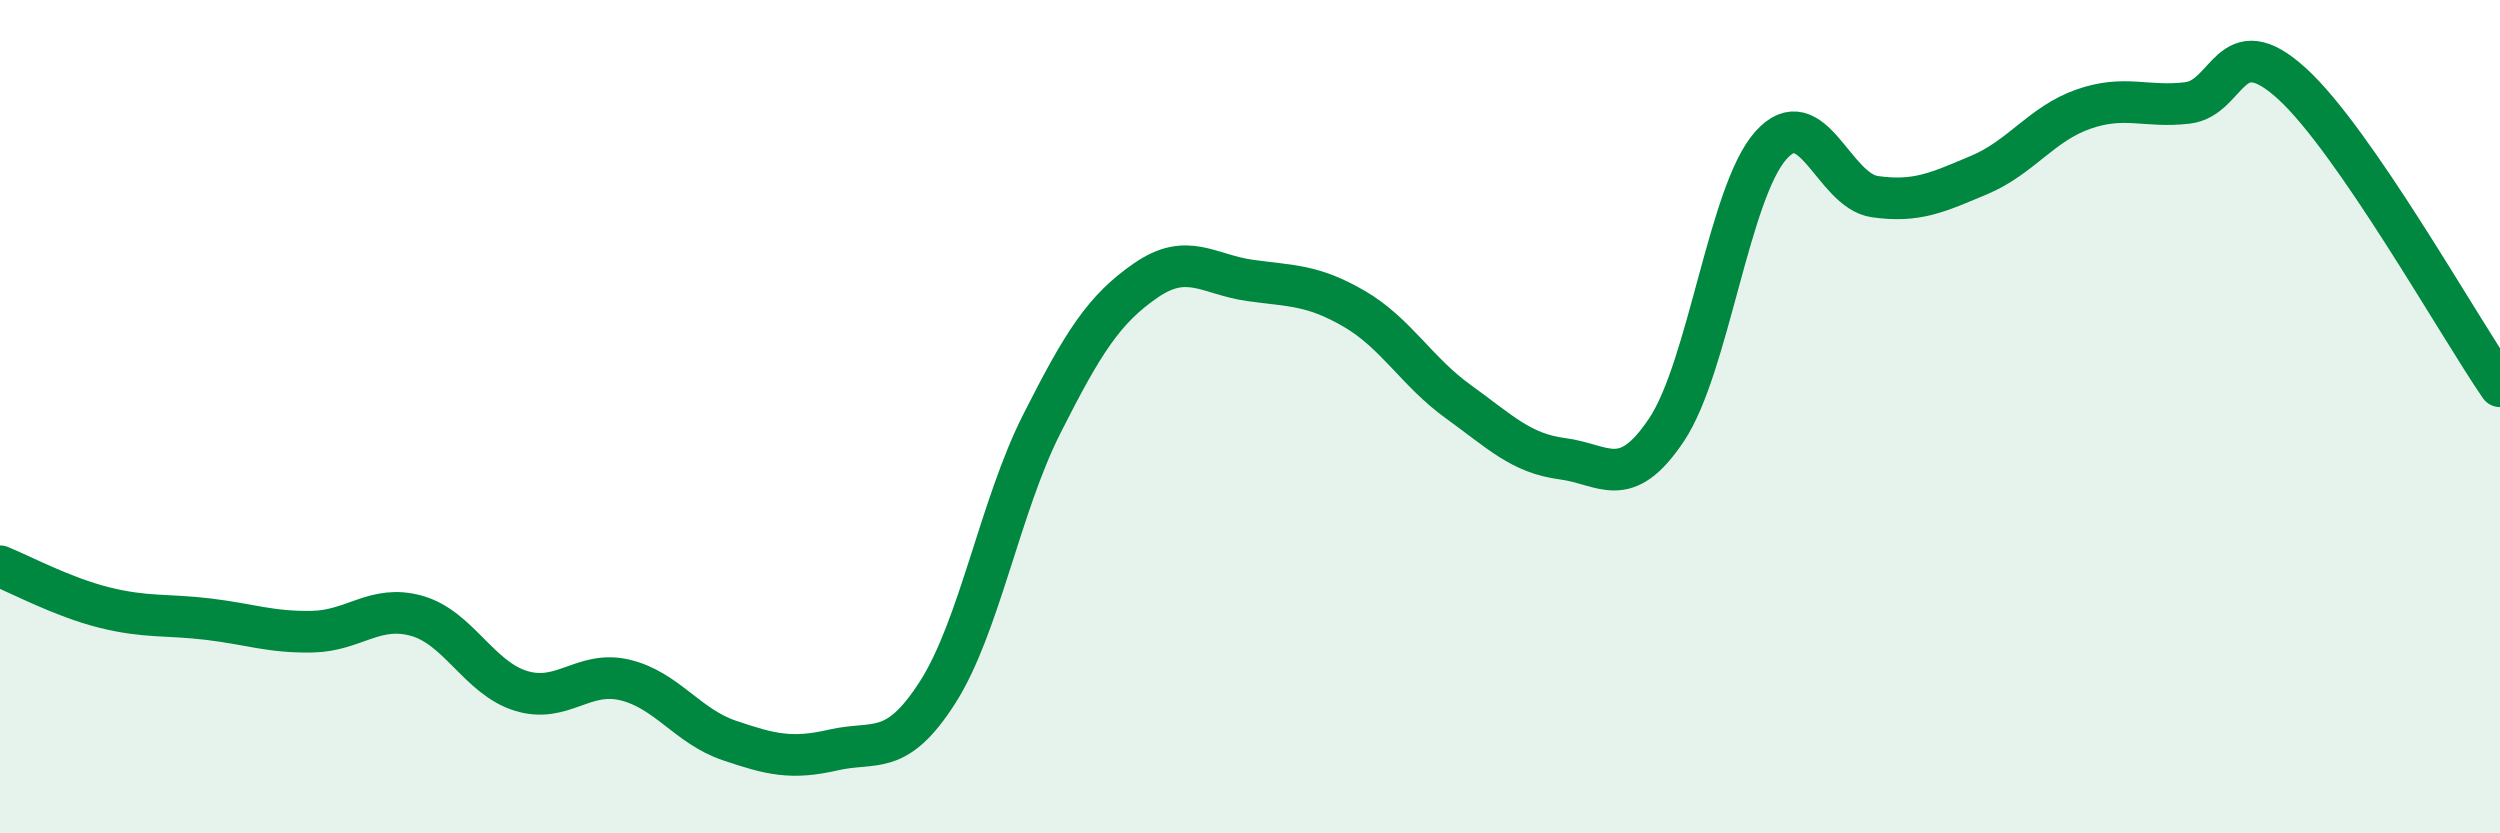 
    <svg width="60" height="20" viewBox="0 0 60 20" xmlns="http://www.w3.org/2000/svg">
      <path
        d="M 0,13.59 C 0.5,13.79 1.5,14.33 2.5,14.58 C 3.5,14.83 4,14.74 5,14.86 C 6,14.98 6.5,15.18 7.5,15.16 C 8.5,15.14 9,14.5 10,14.78 C 11,15.06 11.5,16.27 12.5,16.58 C 13.5,16.89 14,16.08 15,16.32 C 16,16.56 16.5,17.43 17.5,17.77 C 18.5,18.11 19,18.23 20,18 C 21,17.77 21.5,18.18 22.5,16.62 C 23.5,15.06 24,12.16 25,10.18 C 26,8.2 26.5,7.42 27.5,6.73 C 28.5,6.04 29,6.59 30,6.73 C 31,6.87 31.5,6.83 32.5,7.41 C 33.5,7.99 34,8.92 35,9.64 C 36,10.36 36.5,10.88 37.5,11.01 C 38.5,11.14 39,11.81 40,10.31 C 41,8.81 41.5,4.61 42.5,3.49 C 43.5,2.37 44,4.58 45,4.72 C 46,4.86 46.5,4.62 47.5,4.2 C 48.5,3.78 49,2.97 50,2.62 C 51,2.27 51.5,2.59 52.5,2.47 C 53.5,2.35 53.5,0.64 55,2 C 56.5,3.36 59,7.82 60,9.27L60 20L0 20Z"
        fill="#008740"
        opacity="0.1"
        stroke-linecap="round"
        stroke-linejoin="round"
      />
      <path
        d="M 0,13.59 C 0.5,13.79 1.5,14.33 2.5,14.58 C 3.5,14.83 4,14.74 5,14.86 C 6,14.98 6.5,15.18 7.5,15.16 C 8.5,15.14 9,14.5 10,14.78 C 11,15.06 11.5,16.27 12.5,16.58 C 13.5,16.89 14,16.08 15,16.32 C 16,16.56 16.5,17.43 17.5,17.77 C 18.5,18.11 19,18.23 20,18 C 21,17.77 21.5,18.18 22.5,16.62 C 23.5,15.06 24,12.16 25,10.18 C 26,8.2 26.5,7.42 27.5,6.73 C 28.5,6.04 29,6.59 30,6.73 C 31,6.87 31.5,6.83 32.5,7.41 C 33.5,7.99 34,8.92 35,9.64 C 36,10.36 36.5,10.88 37.5,11.01 C 38.5,11.14 39,11.81 40,10.31 C 41,8.81 41.5,4.61 42.5,3.49 C 43.5,2.37 44,4.58 45,4.72 C 46,4.86 46.5,4.62 47.5,4.2 C 48.5,3.78 49,2.97 50,2.62 C 51,2.27 51.5,2.59 52.5,2.47 C 53.5,2.35 53.5,0.64 55,2 C 56.5,3.36 59,7.82 60,9.27"
        stroke="#008740"
        stroke-width="1"
        fill="none"
        stroke-linecap="round"
        stroke-linejoin="round"
      />
    </svg>
  